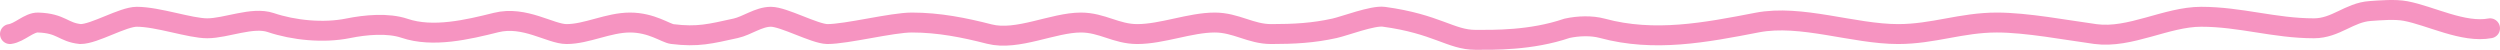 <?xml version="1.0" encoding="UTF-8"?> <svg xmlns="http://www.w3.org/2000/svg" width="251" height="5" viewBox="0 0 251 5" fill="none"><path d="M1 3.42C1.962 3.29 2.91 2.231 3.83 2.262C6.202 2.343 6.306 3.235 8.074 3.42C9.488 3.42 12.319 1.684 13.733 1.684C15.854 1.684 19.084 2.841 20.807 2.841C22.701 2.841 25.356 1.647 27.173 2.262C29.479 3.043 32.484 3.343 34.955 2.841C36.698 2.487 38.958 2.281 40.614 2.841C43.467 3.807 46.952 2.975 49.81 2.262C52.668 1.55 55.27 3.42 56.883 3.42C58.913 3.42 61.073 2.262 63.25 2.262C65.427 2.262 66.831 3.337 67.494 3.42C70.062 3.74 71.324 3.398 73.861 2.841C75.001 2.591 76.166 1.684 77.398 1.684C78.686 1.684 81.768 3.391 83.057 3.42C85.034 3.42 89.539 2.262 91.546 2.262C94.275 2.262 96.81 2.774 99.327 3.42C102.138 4.141 105.717 2.262 108.523 2.262C110.656 2.262 112.054 3.42 114.182 3.42C116.676 3.42 119.492 2.262 121.963 2.262C124.094 2.262 125.565 3.42 127.622 3.42C129.937 3.42 131.857 3.314 133.989 2.841C135.011 2.615 137.824 1.532 138.94 1.684C144.243 2.402 145.662 3.999 148.136 3.999C149.928 3.999 153.684 4.082 157.332 2.841C158.453 2.598 159.787 2.548 160.869 2.841C166.105 4.259 171.21 3.272 176.432 2.262C180.826 1.413 186.084 3.42 190.58 3.42C194.106 3.42 196.903 2.262 200.483 2.262C203.515 2.262 207.453 3.023 210.386 3.42C213.859 3.89 217.517 1.684 220.997 1.684C224.943 1.684 228.352 2.841 232.315 2.841C234.526 2.841 235.855 1.248 237.974 1.105C238.974 1.037 240.459 0.907 241.511 1.105C244.004 1.572 247.346 3.347 250 2.841" stroke="#F694C1" stroke-width="2" stroke-linecap="round"></path></svg> 